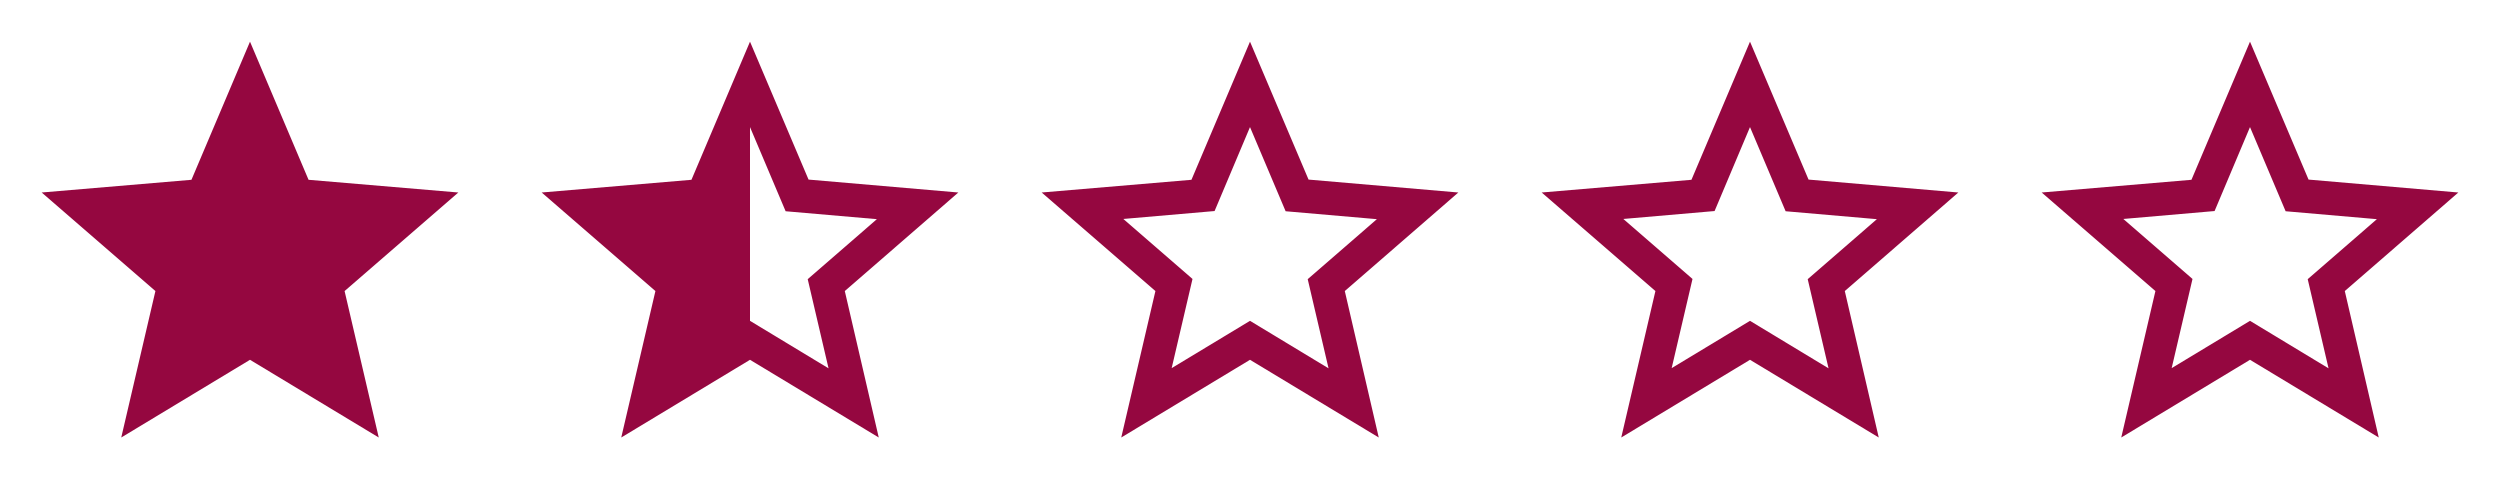 <svg width="120" height="24" viewBox="0 0 120 24" fill="none" xmlns="http://www.w3.org/2000/svg">
<path d="M12 17.27L18.18 21L16.54 13.97L22 9.24L14.81 8.63L12 2L9.19 8.63L2 9.24L7.46 13.97L5.82 21L12 17.27Z" fill="#950740"/>
<path d="M46 9.24L38.81 8.62L36 2L33.19 8.63L26 9.24L31.46 13.97L29.82 21L36 17.27L42.18 21L40.55 13.97L46 9.24ZM36 15.4V6.1L37.71 10.14L42.09 10.52L38.77 13.4L39.77 17.68L36 15.4Z" fill="#950740"/>
<path d="M70 9.24L62.81 8.62L60 2L57.19 8.63L50 9.24L55.46 13.97L53.82 21L60 17.27L66.18 21L64.55 13.97L70 9.24ZM60 15.4L56.24 17.67L57.24 13.39L53.92 10.51L58.3 10.13L60 6.1L61.71 10.14L66.09 10.52L62.77 13.4L63.77 17.68L60 15.4Z" fill="#950740"/>
<path d="M94 9.24L86.81 8.62L84 2L81.19 8.63L74 9.24L79.46 13.97L77.82 21L84 17.27L90.18 21L88.55 13.97L94 9.24ZM84 15.4L80.24 17.67L81.24 13.39L77.92 10.51L82.3 10.13L84 6.1L85.71 10.14L90.09 10.52L86.77 13.4L87.77 17.68L84 15.4Z" fill="#950740"/>
<path d="M118 9.24L110.81 8.62L108 2L105.19 8.63L98 9.24L103.46 13.97L101.82 21L108 17.27L114.18 21L112.55 13.97L118 9.24ZM108 15.4L104.24 17.67L105.24 13.39L101.92 10.51L106.3 10.13L108 6.1L109.71 10.14L114.09 10.52L110.77 13.4L111.77 17.68L108 15.4Z" fill="#950740"/>
</svg>
